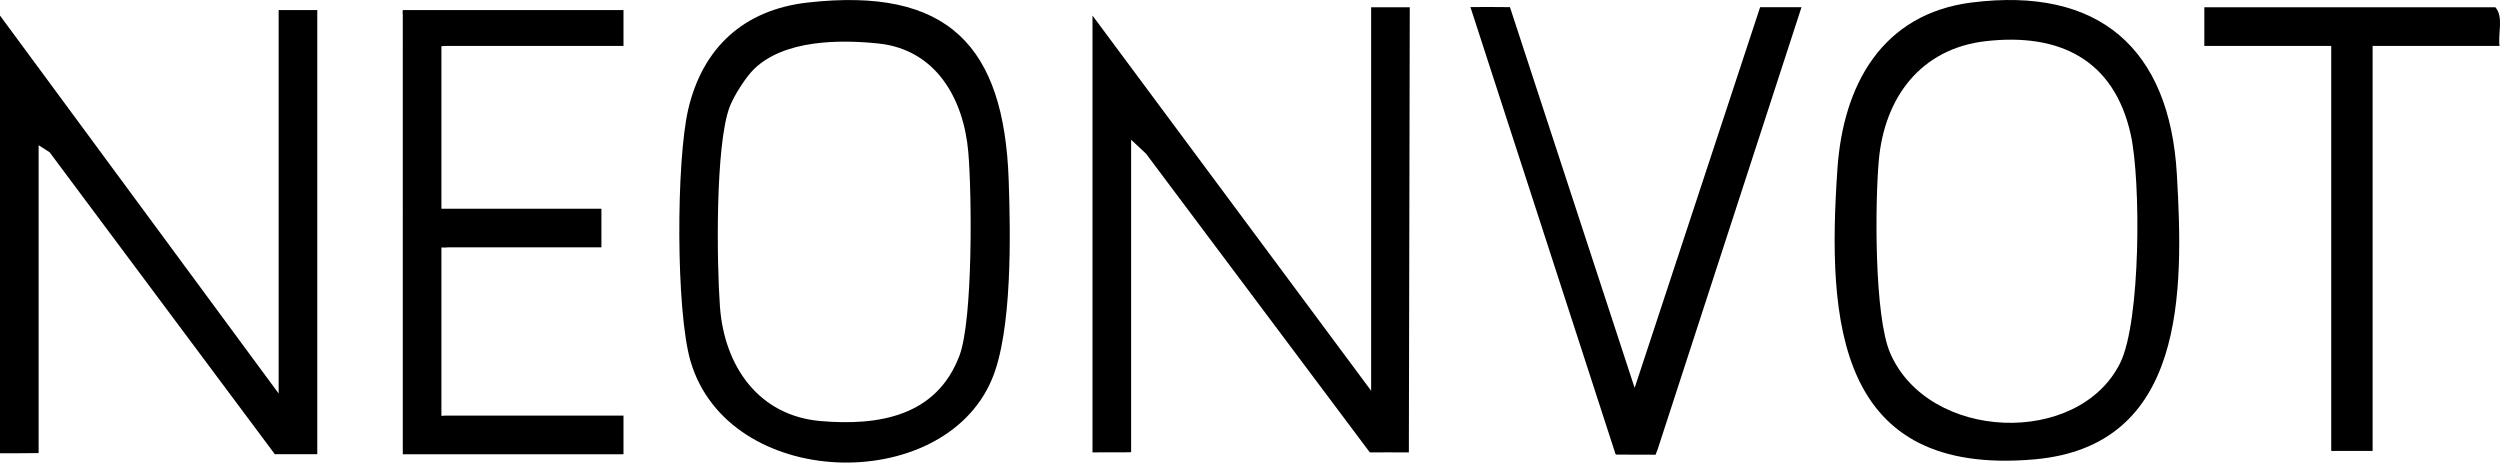 <?xml version="1.0" encoding="UTF-8"?> <svg xmlns="http://www.w3.org/2000/svg" id="_レイヤー_1" data-name="レイヤー_1" version="1.1" viewBox="0 0 906.07 167.65"><path d="M114.99,3.64v160.98h-15.38L17.97,55.17l-3.97-2.53v111.57c-4.59.07-9.94.07-14,.07V5.64l100.99,136.98V3.64h14Z"></path><path d="M714.67.9c46.1-5.8,71.63,16.68,74.28,62.19,2.48,42.64,3.32,98.58-51.66,103.4-71.38,6.26-75.2-49.47-71.35-105.35,2.09-30.38,16.16-56.15,48.74-60.25ZM719.69,14.92c-23.52,2.69-36.72,20.35-38.76,43.23-1.38,15.53-1.68,56.42,4.13,69.83,13.87,32.01,68.19,34.03,83.33,3.63,7.5-15.07,7.56-66.1,3.86-82.81-6.02-27.21-25.84-36.93-52.56-33.88Z"></path><path d="M510.94,2.64l-.33,161.32c-3.78.04-11.55-.07-14.15,0l-81.09-108.24-5.42-5.08v113.25c-4.14.14-9.55-.02-14,.08V5.64s100.99,135.98,100.99,135.98V2.64h14Z"></path><path d="M292.74.92c50.77-5.71,71.16,15.56,72.84,64.38.68,19.61,1.34,54.69-6.14,72.3-17.89,42.13-95.57,40.03-109.19-6.76-5.32-18.27-5.19-72.53-.81-91.24,5.23-22.35,20.17-36.08,43.31-38.68ZM273.32,24.99c-3.01,2.9-7.32,9.7-8.84,13.66-5.27,13.74-4.72,56.61-3.55,72.52,1.59,21.53,13.98,39.53,36.55,41.44,21.14,1.79,41.97-1.78,50.25-23.71,4.91-13,4.52-58.54,3.21-73.75-1.67-19.41-11.76-37.22-32.6-39.39-14.34-1.49-34.12-1.29-45.02,9.23Z"></path><path d="M225.97,3.64v13h-64.49l-1.5.11v58.89h57.99v14h-55.49c-.33,0-1.51.17-2.5.03v61.04l1.5-.08h64.49v14h-79.99V5.14c0-.3-.21-.77.06-1.5h79.93Z"></path><path d="M592.36,140.35c.02.08.13.08.16,0L637.9,2.66s.04-.06.08-.06h14.82c.06,0,.1.05.08.11l-52.12,160.2s-.74,1.91-.75,1.91c-2.48-.09-10.17,0-14.15-.06-.04,0-.34-.15-.35-.19L532.94,2.62c-.02-.06-.03-.05.03-.06,3.76-.03,10.74-.04,14.28.03"></path><path d="M905.89,16.64h-45.99v146.78c-4.74,0-10.09-.01-15,0V16.64h-45.99V2.64h105.49c3.06,3.46.88,9.56,1.5,14Z"></path></svg> 